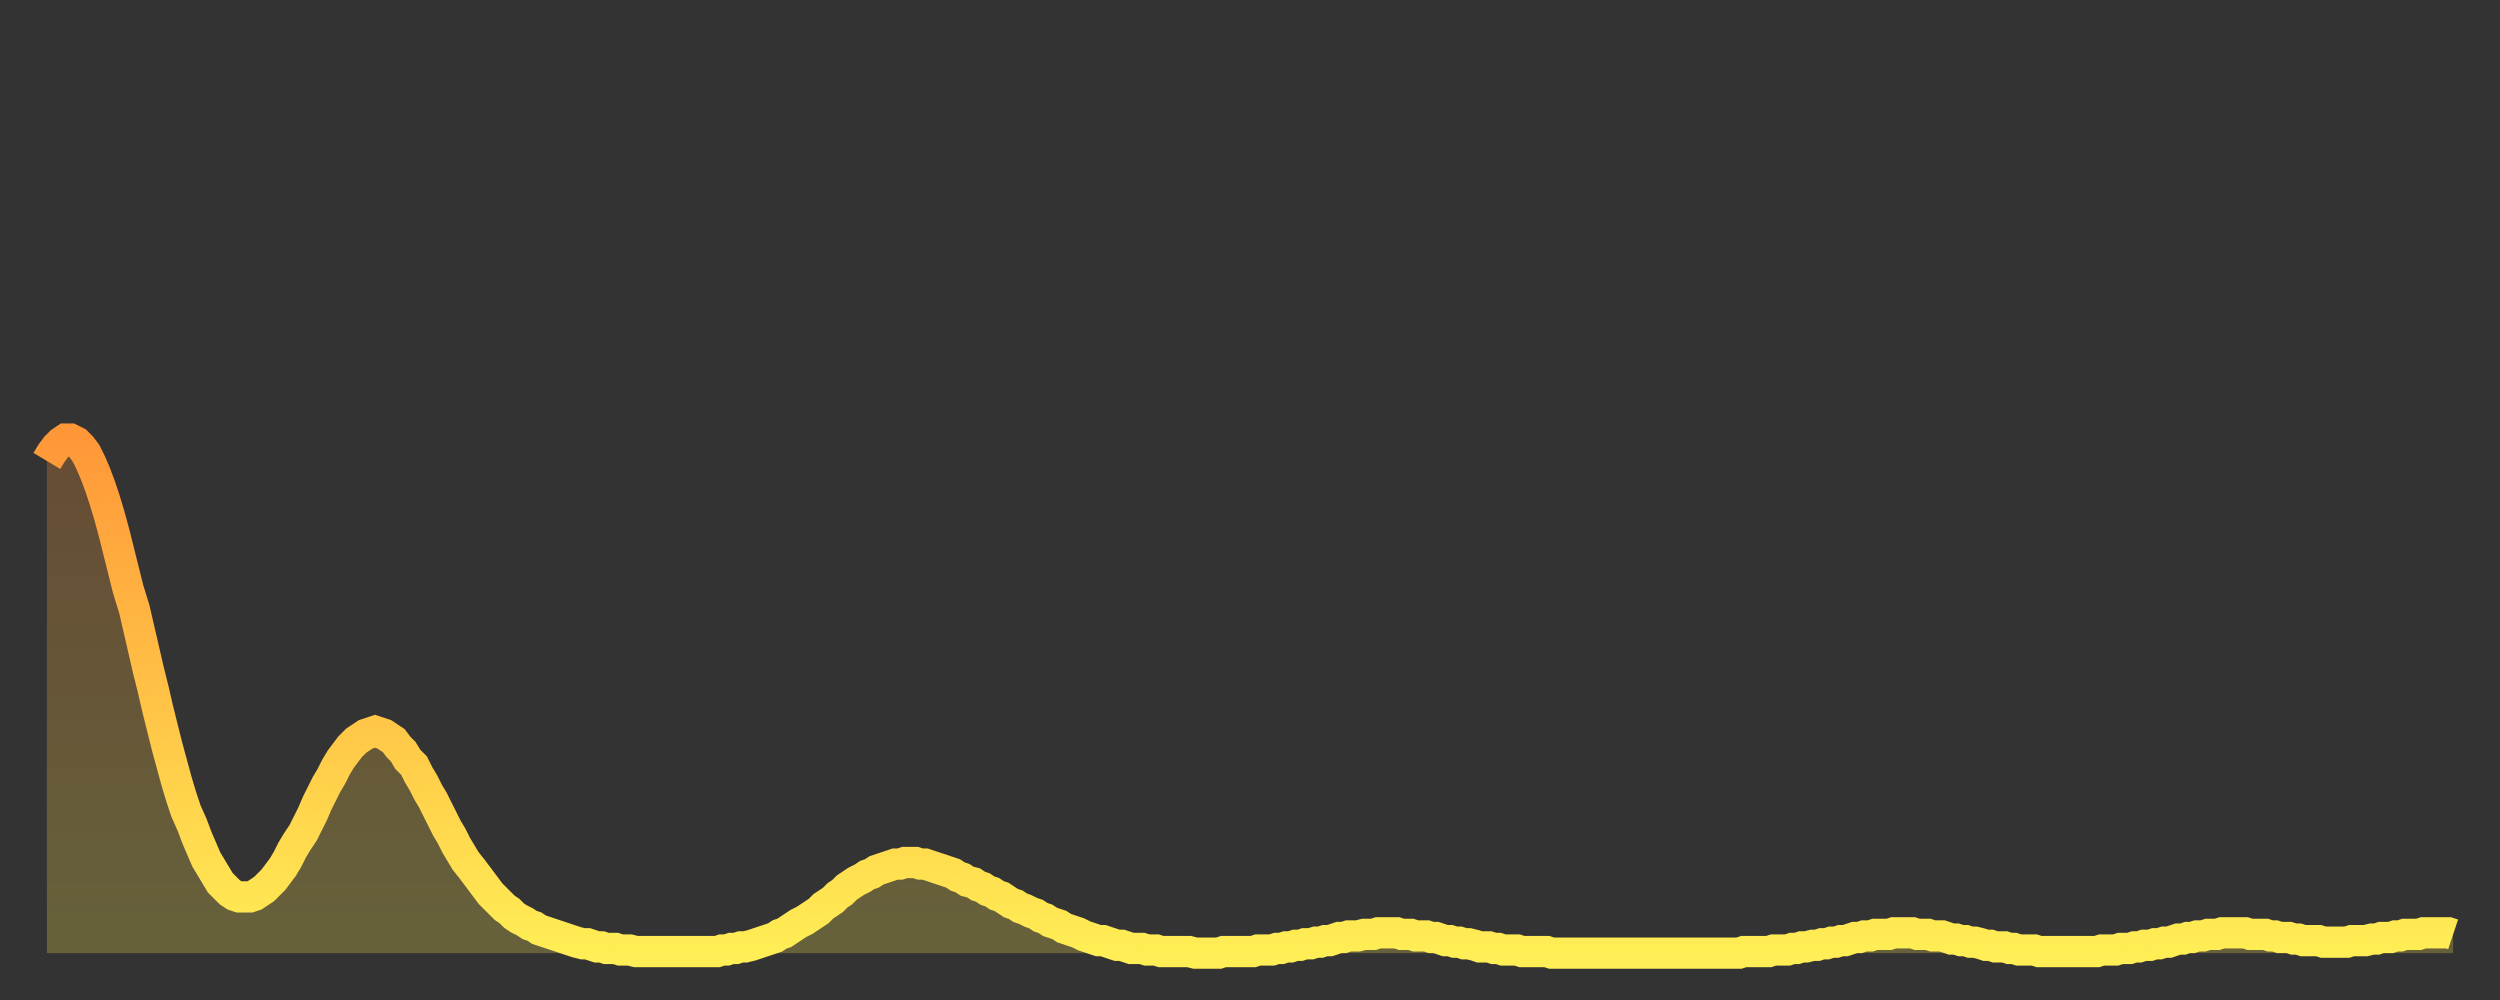 <?xml version="1.0" encoding="utf-8" ?>
<svg baseProfile="full" height="64" version="1.1" width="160" xmlns="http://www.w3.org/2000/svg" xmlns:ev="http://www.w3.org/2001/xml-events" xmlns:xlink="http://www.w3.org/1999/xlink"><rect width="100%" height="100%" fill="#333333" stroke="none"/><defs><linearGradient id="id5712" x1="0" x2="0" y1="0" y2="1"><stop offset="0%" stop-color="#ff9738" /><stop offset="50%" stop-color="#ffc246" /><stop offset="100%" stop-color="#ffee55" /></linearGradient></defs><g transform="translate(3,3)"><g><path d="M 0.0 26.5 L 0.3 26.0 0.6 25.6 0.9 25.3 1.2 25.1 1.5 25.1 1.9 25.3 2.2 25.6 2.5 26.0 2.8 26.6 3.1 27.3 3.4 28.1 3.7 29.0 4.0 30.0 4.3 31.1 4.6 32.3 4.9 33.5 5.2 34.7 5.6 36.0 5.9 37.3 6.2 38.6 6.5 39.9 6.8 41.1 7.1 42.4 7.4 43.6 7.7 44.8 8.0 45.9 8.3 47.0 8.6 48.0 8.9 48.9 9.3 49.8 9.6 50.6 9.9 51.3 10.2 52.0 10.5 52.5 10.8 53.0 11.1 53.5 11.4 53.8 11.7 54.1 12.0 54.3 12.3 54.4 12.7 54.4 13.0 54.4 13.3 54.3 13.6 54.1 13.9 53.9 14.2 53.6 14.5 53.3 14.8 52.9 15.1 52.5 15.4 52.0 15.7 51.4 16.0 50.9 16.4 50.3 16.7 49.7 17.0 49.1 17.3 48.4 17.6 47.8 17.9 47.2 18.2 46.7 18.5 46.1 18.8 45.6 19.1 45.2 19.4 44.8 19.8 44.4 20.1 44.2 20.4 44.0 20.7 43.9 21.0 43.8 21.3 43.9 21.6 44.0 21.9 44.2 22.2 44.4 22.5 44.8 22.8 45.1 23.1 45.6 23.5 46.0 23.8 46.6 24.1 47.1 24.4 47.7 24.7 48.2 25.0 48.8 25.3 49.4 25.6 50.0 25.9 50.5 26.2 51.1 26.5 51.6 26.8 52.1 27.2 52.6 27.5 53.0 27.8 53.4 28.1 53.8 28.4 54.2 28.7 54.5 29.0 54.8 29.3 55.1 29.6 55.3 29.9 55.6 30.2 55.8 30.6 56.0 30.9 56.2 31.2 56.3 31.5 56.5 31.8 56.6 32.1 56.7 32.4 56.8 32.7 56.9 33.0 57.0 33.3 57.1 33.6 57.2 33.9 57.3 34.3 57.4 34.6 57.4 34.9 57.5 35.2 57.6 35.5 57.6 35.8 57.7 36.1 57.7 36.4 57.7 36.7 57.8 37.0 57.8 37.3 57.8 37.7 57.9 38.0 57.9 38.3 57.9 38.6 57.9 38.9 57.9 39.2 57.9 39.5 57.9 39.8 57.9 40.1 57.9 40.4 57.9 40.7 57.9 41.0 57.9 41.4 57.9 41.7 57.9 42.0 57.9 42.3 57.9 42.6 57.9 42.9 57.9 43.2 57.8 43.5 57.8 43.8 57.7 44.1 57.7 44.4 57.6 44.7 57.6 45.1 57.5 45.4 57.4 45.7 57.3 46.0 57.2 46.3 57.1 46.6 57.0 46.9 56.8 47.2 56.7 47.5 56.5 47.8 56.3 48.1 56.1 48.5 55.9 48.8 55.7 49.1 55.5 49.4 55.3 49.7 55.0 50.0 54.8 50.3 54.6 50.6 54.3 50.9 54.1 51.2 53.8 51.5 53.6 51.8 53.4 52.2 53.2 52.5 53.0 52.8 52.9 53.1 52.7 53.4 52.6 53.7 52.5 54.0 52.4 54.3 52.3 54.6 52.3 54.9 52.2 55.2 52.2 55.6 52.2 55.9 52.3 56.2 52.3 56.5 52.4 56.8 52.5 57.1 52.6 57.4 52.7 57.7 52.8 58.0 52.9 58.3 53.1 58.6 53.2 58.9 53.4 59.3 53.5 59.6 53.7 59.9 53.8 60.2 54.0 60.5 54.1 60.8 54.3 61.1 54.4 61.4 54.6 61.7 54.8 62.0 54.9 62.3 55.1 62.6 55.2 63.0 55.4 63.3 55.5 63.6 55.7 63.9 55.8 64.2 56.0 64.5 56.1 64.8 56.2 65.1 56.4 65.4 56.5 65.7 56.6 66.0 56.7 66.4 56.9 66.7 57.0 67.0 57.1 67.3 57.2 67.6 57.2 67.9 57.3 68.2 57.4 68.5 57.5 68.8 57.5 69.1 57.6 69.4 57.7 69.7 57.7 70.1 57.7 70.4 57.8 70.7 57.8 71.0 57.8 71.3 57.9 71.6 57.9 71.9 57.9 72.2 57.9 72.5 57.9 72.8 57.9 73.1 57.9 73.5 58.0 73.8 58.0 74.1 58.0 74.4 58.0 74.7 58.0 75.0 58.0 75.3 57.9 75.6 57.9 75.9 57.9 76.2 57.9 76.5 57.9 76.8 57.9 77.2 57.9 77.5 57.8 77.8 57.8 78.1 57.8 78.4 57.8 78.7 57.7 79.0 57.7 79.3 57.6 79.6 57.6 79.9 57.5 80.2 57.5 80.5 57.4 80.9 57.4 81.2 57.3 81.5 57.3 81.8 57.2 82.1 57.2 82.4 57.1 82.7 57.0 83.0 57.0 83.3 56.9 83.6 56.9 83.9 56.9 84.3 56.8 84.6 56.8 84.9 56.8 85.2 56.7 85.5 56.7 85.8 56.7 86.1 56.7 86.4 56.7 86.7 56.8 87.0 56.8 87.3 56.8 87.6 56.9 88.0 56.9 88.3 56.9 88.6 57.0 88.9 57.0 89.2 57.1 89.5 57.2 89.8 57.2 90.1 57.3 90.4 57.3 90.7 57.4 91.0 57.4 91.4 57.5 91.7 57.6 92.0 57.6 92.3 57.6 92.6 57.7 92.9 57.7 93.2 57.8 93.5 57.8 93.8 57.8 94.1 57.8 94.4 57.9 94.7 57.9 95.1 57.9 95.4 57.9 95.7 57.9 96.0 57.9 96.3 58.0 96.6 58.0 96.9 58.0 97.2 58.0 97.5 58.0 97.8 58.0 98.1 58.0 98.4 58.0 98.8 58.0 99.1 58.0 99.4 58.0 99.7 58.0 100.0 58.0 100.3 58.0 100.6 58.0 100.9 58.0 101.2 58.0 101.5 58.0 101.8 58.0 102.2 58.0 102.5 58.0 102.8 58.0 103.1 58.0 103.4 58.0 103.7 58.0 104.0 58.0 104.3 58.0 104.6 58.0 104.9 58.0 105.2 58.0 105.5 58.0 105.9 58.0 106.2 58.0 106.5 58.0 106.8 58.0 107.1 58.0 107.4 58.0 107.7 58.0 108.0 58.0 108.3 58.0 108.6 57.9 108.9 57.9 109.3 57.9 109.6 57.9 109.9 57.9 110.2 57.9 110.5 57.8 110.8 57.8 111.1 57.8 111.4 57.8 111.7 57.7 112.0 57.7 112.3 57.6 112.6 57.6 113.0 57.5 113.3 57.5 113.6 57.4 113.9 57.4 114.2 57.3 114.5 57.3 114.8 57.2 115.1 57.2 115.4 57.1 115.7 57.0 116.0 57.0 116.3 56.9 116.7 56.9 117.0 56.8 117.3 56.8 117.6 56.8 117.9 56.8 118.2 56.7 118.5 56.7 118.8 56.7 119.1 56.7 119.4 56.7 119.7 56.8 120.1 56.8 120.4 56.8 120.7 56.9 121.0 56.9 121.3 56.9 121.6 57.0 121.9 57.1 122.2 57.1 122.5 57.2 122.8 57.2 123.1 57.3 123.4 57.3 123.8 57.4 124.1 57.5 124.4 57.5 124.7 57.6 125.0 57.6 125.3 57.6 125.6 57.7 125.9 57.7 126.2 57.8 126.5 57.8 126.8 57.8 127.2 57.8 127.5 57.9 127.8 57.9 128.1 57.9 128.4 57.9 128.7 57.9 129.0 57.9 129.3 57.9 129.6 57.9 129.9 57.9 130.2 57.9 130.5 57.9 130.9 57.9 131.2 57.9 131.5 57.8 131.8 57.8 132.1 57.8 132.4 57.8 132.7 57.7 133.0 57.7 133.3 57.7 133.6 57.6 133.9 57.6 134.2 57.5 134.6 57.5 134.9 57.4 135.2 57.4 135.5 57.3 135.8 57.3 136.1 57.2 136.4 57.1 136.7 57.1 137.0 57.0 137.3 57.0 137.6 56.9 138.0 56.9 138.3 56.8 138.6 56.8 138.9 56.8 139.2 56.7 139.5 56.7 139.8 56.7 140.1 56.7 140.4 56.7 140.7 56.7 141.0 56.8 141.3 56.8 141.7 56.8 142.0 56.8 142.3 56.9 142.6 56.9 142.9 57.0 143.2 57.0 143.5 57.0 143.8 57.1 144.1 57.1 144.4 57.2 144.7 57.2 145.1 57.2 145.4 57.2 145.7 57.3 146.0 57.3 146.3 57.3 146.6 57.3 146.9 57.3 147.2 57.3 147.5 57.2 147.8 57.2 148.1 57.2 148.4 57.2 148.8 57.1 149.1 57.1 149.4 57.0 149.7 57.0 150.0 57.0 150.3 56.9 150.6 56.9 150.9 56.8 151.2 56.8 151.5 56.8 151.8 56.8 152.1 56.7 152.5 56.7 152.8 56.7 153.1 56.7 153.4 56.7 153.7 56.7 154.0 56.8" fill="none" id="graph-curve" opacity="1" stroke="url(#id5712)" stroke-width="2" /><path d="M 0 58 L 0.0 26.5 0.3 26.0 0.6 25.6 0.9 25.3 1.2 25.1 1.5 25.1 1.9 25.3 2.2 25.6 2.5 26.0 2.8 26.6 3.1 27.3 3.4 28.1 3.7 29.0 4.0 30.0 4.3 31.1 4.6 32.3 4.9 33.5 5.2 34.7 5.6 36.0 5.9 37.3 6.2 38.6 6.5 39.9 6.8 41.1 7.1 42.4 7.4 43.6 7.7 44.8 8.0 45.9 8.3 47.0 8.6 48.0 8.9 48.9 9.3 49.8 9.6 50.6 9.9 51.3 10.2 52.0 10.5 52.5 10.8 53.0 11.1 53.5 11.4 53.8 11.7 54.1 12.0 54.3 12.3 54.4 12.7 54.4 13.0 54.4 13.3 54.3 13.6 54.1 13.9 53.9 14.2 53.6 14.5 53.3 14.8 52.9 15.1 52.5 15.4 52.0 15.7 51.4 16.0 50.9 16.4 50.3 16.7 49.7 17.0 49.1 17.3 48.4 17.6 47.8 17.9 47.2 18.2 46.7 18.5 46.1 18.8 45.6 19.1 45.2 19.4 44.8 19.8 44.4 20.1 44.2 20.4 44.0 20.7 43.9 21.0 43.8 21.3 43.9 21.6 44.0 21.9 44.2 22.2 44.4 22.5 44.8 22.8 45.1 23.1 45.6 23.5 46.0 23.8 46.6 24.1 47.1 24.4 47.7 24.7 48.2 25.0 48.8 25.3 49.4 25.6 50.0 25.9 50.5 26.2 51.1 26.5 51.6 26.8 52.1 27.2 52.6 27.5 53.0 27.8 53.4 28.1 53.8 28.4 54.2 28.7 54.5 29.0 54.8 29.3 55.1 29.6 55.3 29.9 55.6 30.2 55.8 30.6 56.0 30.9 56.2 31.2 56.3 31.5 56.5 31.8 56.6 32.1 56.7 32.4 56.8 32.7 56.9 33.0 57.0 33.3 57.1 33.6 57.2 33.9 57.3 34.3 57.4 34.6 57.4 34.9 57.5 35.2 57.6 35.5 57.6 35.8 57.7 36.1 57.7 36.4 57.7 36.7 57.8 37.0 57.8 37.3 57.8 37.7 57.9 38.0 57.9 38.3 57.9 38.6 57.9 38.9 57.9 39.2 57.9 39.5 57.9 39.8 57.9 40.1 57.9 40.4 57.9 40.7 57.9 41.0 57.9 41.4 57.9 41.7 57.9 42.0 57.9 42.3 57.9 42.6 57.9 42.9 57.9 43.2 57.8 43.5 57.8 43.8 57.7 44.1 57.7 44.4 57.6 44.7 57.6 45.1 57.5 45.4 57.4 45.7 57.3 46.0 57.2 46.3 57.1 46.6 57.0 46.9 56.8 47.2 56.7 47.5 56.5 47.8 56.3 48.1 56.1 48.5 55.9 48.8 55.7 49.1 55.5 49.4 55.3 49.7 55.0 50.0 54.8 50.3 54.6 50.6 54.3 50.9 54.1 51.2 53.8 51.5 53.6 51.8 53.4 52.2 53.2 52.5 53.0 52.8 52.9 53.1 52.7 53.4 52.6 53.7 52.5 54.0 52.4 54.3 52.3 54.6 52.3 54.9 52.2 55.2 52.2 55.6 52.2 55.9 52.3 56.2 52.3 56.5 52.4 56.8 52.5 57.1 52.6 57.4 52.7 57.7 52.8 58.0 52.9 58.3 53.1 58.6 53.2 58.9 53.4 59.3 53.5 59.6 53.7 59.9 53.8 60.2 54.0 60.5 54.1 60.8 54.3 61.1 54.4 61.4 54.6 61.7 54.8 62.0 54.9 62.3 55.1 62.6 55.2 63.0 55.4 63.3 55.5 63.6 55.7 63.9 55.8 64.2 56.0 64.5 56.1 64.8 56.2 65.1 56.4 65.4 56.5 65.7 56.6 66.0 56.7 66.4 56.9 66.7 57.0 67.0 57.1 67.3 57.2 67.6 57.2 67.9 57.3 68.2 57.4 68.5 57.5 68.8 57.5 69.1 57.6 69.4 57.7 69.7 57.7 70.1 57.7 70.4 57.8 70.7 57.8 71.0 57.8 71.3 57.9 71.6 57.9 71.9 57.9 72.2 57.9 72.5 57.9 72.8 57.9 73.1 57.9 73.5 58.0 73.8 58.0 74.1 58.0 74.4 58.0 74.7 58.0 75.0 58.0 75.3 57.9 75.6 57.9 75.9 57.9 76.2 57.9 76.5 57.9 76.8 57.9 77.2 57.9 77.5 57.8 77.8 57.8 78.1 57.8 78.4 57.8 78.7 57.7 79.0 57.7 79.3 57.6 79.6 57.6 79.9 57.5 80.2 57.5 80.5 57.4 80.9 57.4 81.2 57.3 81.5 57.3 81.8 57.2 82.1 57.2 82.4 57.1 82.7 57.0 83.0 57.0 83.3 56.9 83.6 56.9 83.9 56.9 84.3 56.8 84.6 56.8 84.9 56.8 85.2 56.7 85.5 56.7 85.8 56.7 86.1 56.7 86.4 56.7 86.7 56.8 87.0 56.8 87.3 56.8 87.6 56.9 88.0 56.9 88.3 56.9 88.6 57.0 88.9 57.0 89.2 57.1 89.5 57.2 89.8 57.2 90.1 57.3 90.4 57.3 90.7 57.4 91.0 57.4 91.4 57.5 91.7 57.6 92.0 57.6 92.3 57.6 92.6 57.7 92.9 57.7 93.2 57.8 93.5 57.8 93.8 57.8 94.1 57.8 94.4 57.9 94.7 57.9 95.1 57.9 95.4 57.9 95.7 57.9 96.0 57.9 96.3 58.0 96.6 58.0 96.9 58.0 97.2 58.0 97.5 58.0 97.8 58.0 98.1 58.0 98.4 58.0 98.8 58.0 99.1 58.0 99.4 58.0 99.7 58.0 100.0 58.0 100.3 58.0 100.6 58.0 100.9 58.0 101.2 58.0 101.5 58.0 101.8 58.0 102.2 58.0 102.5 58.0 102.8 58.0 103.1 58.0 103.4 58.0 103.7 58.0 104.0 58.0 104.3 58.0 104.6 58.0 104.9 58.0 105.2 58.0 105.5 58.0 105.9 58.0 106.2 58.0 106.5 58.0 106.8 58.0 107.1 58.0 107.4 58.0 107.7 58.0 108.0 58.0 108.3 58.0 108.6 57.9 108.9 57.9 109.3 57.9 109.6 57.9 109.9 57.9 110.2 57.9 110.5 57.8 110.8 57.8 111.1 57.8 111.4 57.8 111.7 57.7 112.0 57.7 112.3 57.6 112.6 57.6 113.0 57.5 113.3 57.5 113.6 57.4 113.9 57.4 114.2 57.3 114.5 57.3 114.8 57.2 115.1 57.2 115.4 57.1 115.7 57.0 116.0 57.0 116.3 56.9 116.7 56.9 117.0 56.8 117.3 56.8 117.6 56.8 117.9 56.8 118.2 56.7 118.5 56.7 118.8 56.7 119.1 56.7 119.4 56.7 119.7 56.8 120.1 56.8 120.4 56.8 120.7 56.9 121.0 56.9 121.3 56.9 121.6 57.0 121.9 57.1 122.2 57.1 122.5 57.2 122.8 57.2 123.1 57.3 123.4 57.3 123.8 57.4 124.1 57.5 124.4 57.5 124.7 57.6 125.0 57.6 125.3 57.6 125.6 57.7 125.9 57.7 126.2 57.8 126.5 57.8 126.8 57.8 127.2 57.8 127.5 57.9 127.8 57.9 128.1 57.9 128.4 57.9 128.7 57.9 129.0 57.9 129.3 57.9 129.6 57.9 129.9 57.9 130.2 57.9 130.5 57.9 130.9 57.9 131.2 57.9 131.5 57.8 131.8 57.8 132.1 57.8 132.4 57.8 132.7 57.7 133.0 57.7 133.3 57.7 133.6 57.6 133.9 57.6 134.2 57.5 134.6 57.5 134.9 57.4 135.2 57.4 135.5 57.3 135.8 57.3 136.1 57.2 136.4 57.1 136.7 57.1 137.0 57.0 137.3 57.0 137.6 56.9 138.0 56.9 138.3 56.8 138.6 56.8 138.9 56.8 139.2 56.7 139.5 56.7 139.8 56.7 140.1 56.7 140.4 56.7 140.7 56.7 141.0 56.8 141.3 56.8 141.7 56.8 142.0 56.8 142.3 56.9 142.6 56.9 142.9 57.0 143.2 57.0 143.5 57.0 143.8 57.1 144.1 57.1 144.4 57.2 144.7 57.2 145.1 57.2 145.4 57.2 145.7 57.3 146.0 57.3 146.3 57.3 146.6 57.3 146.9 57.3 147.2 57.3 147.5 57.2 147.8 57.2 148.1 57.2 148.4 57.2 148.8 57.1 149.1 57.1 149.4 57.0 149.7 57.0 150.0 57.0 150.3 56.9 150.6 56.9 150.9 56.8 151.2 56.8 151.5 56.8 151.8 56.8 152.1 56.7 152.5 56.7 152.8 56.7 153.1 56.7 153.4 56.7 153.7 56.7 154.0 56.8 154 58" fill="url(#id5712)" fill-opacity=".25" id="graph-shadow" /></g></g></svg>